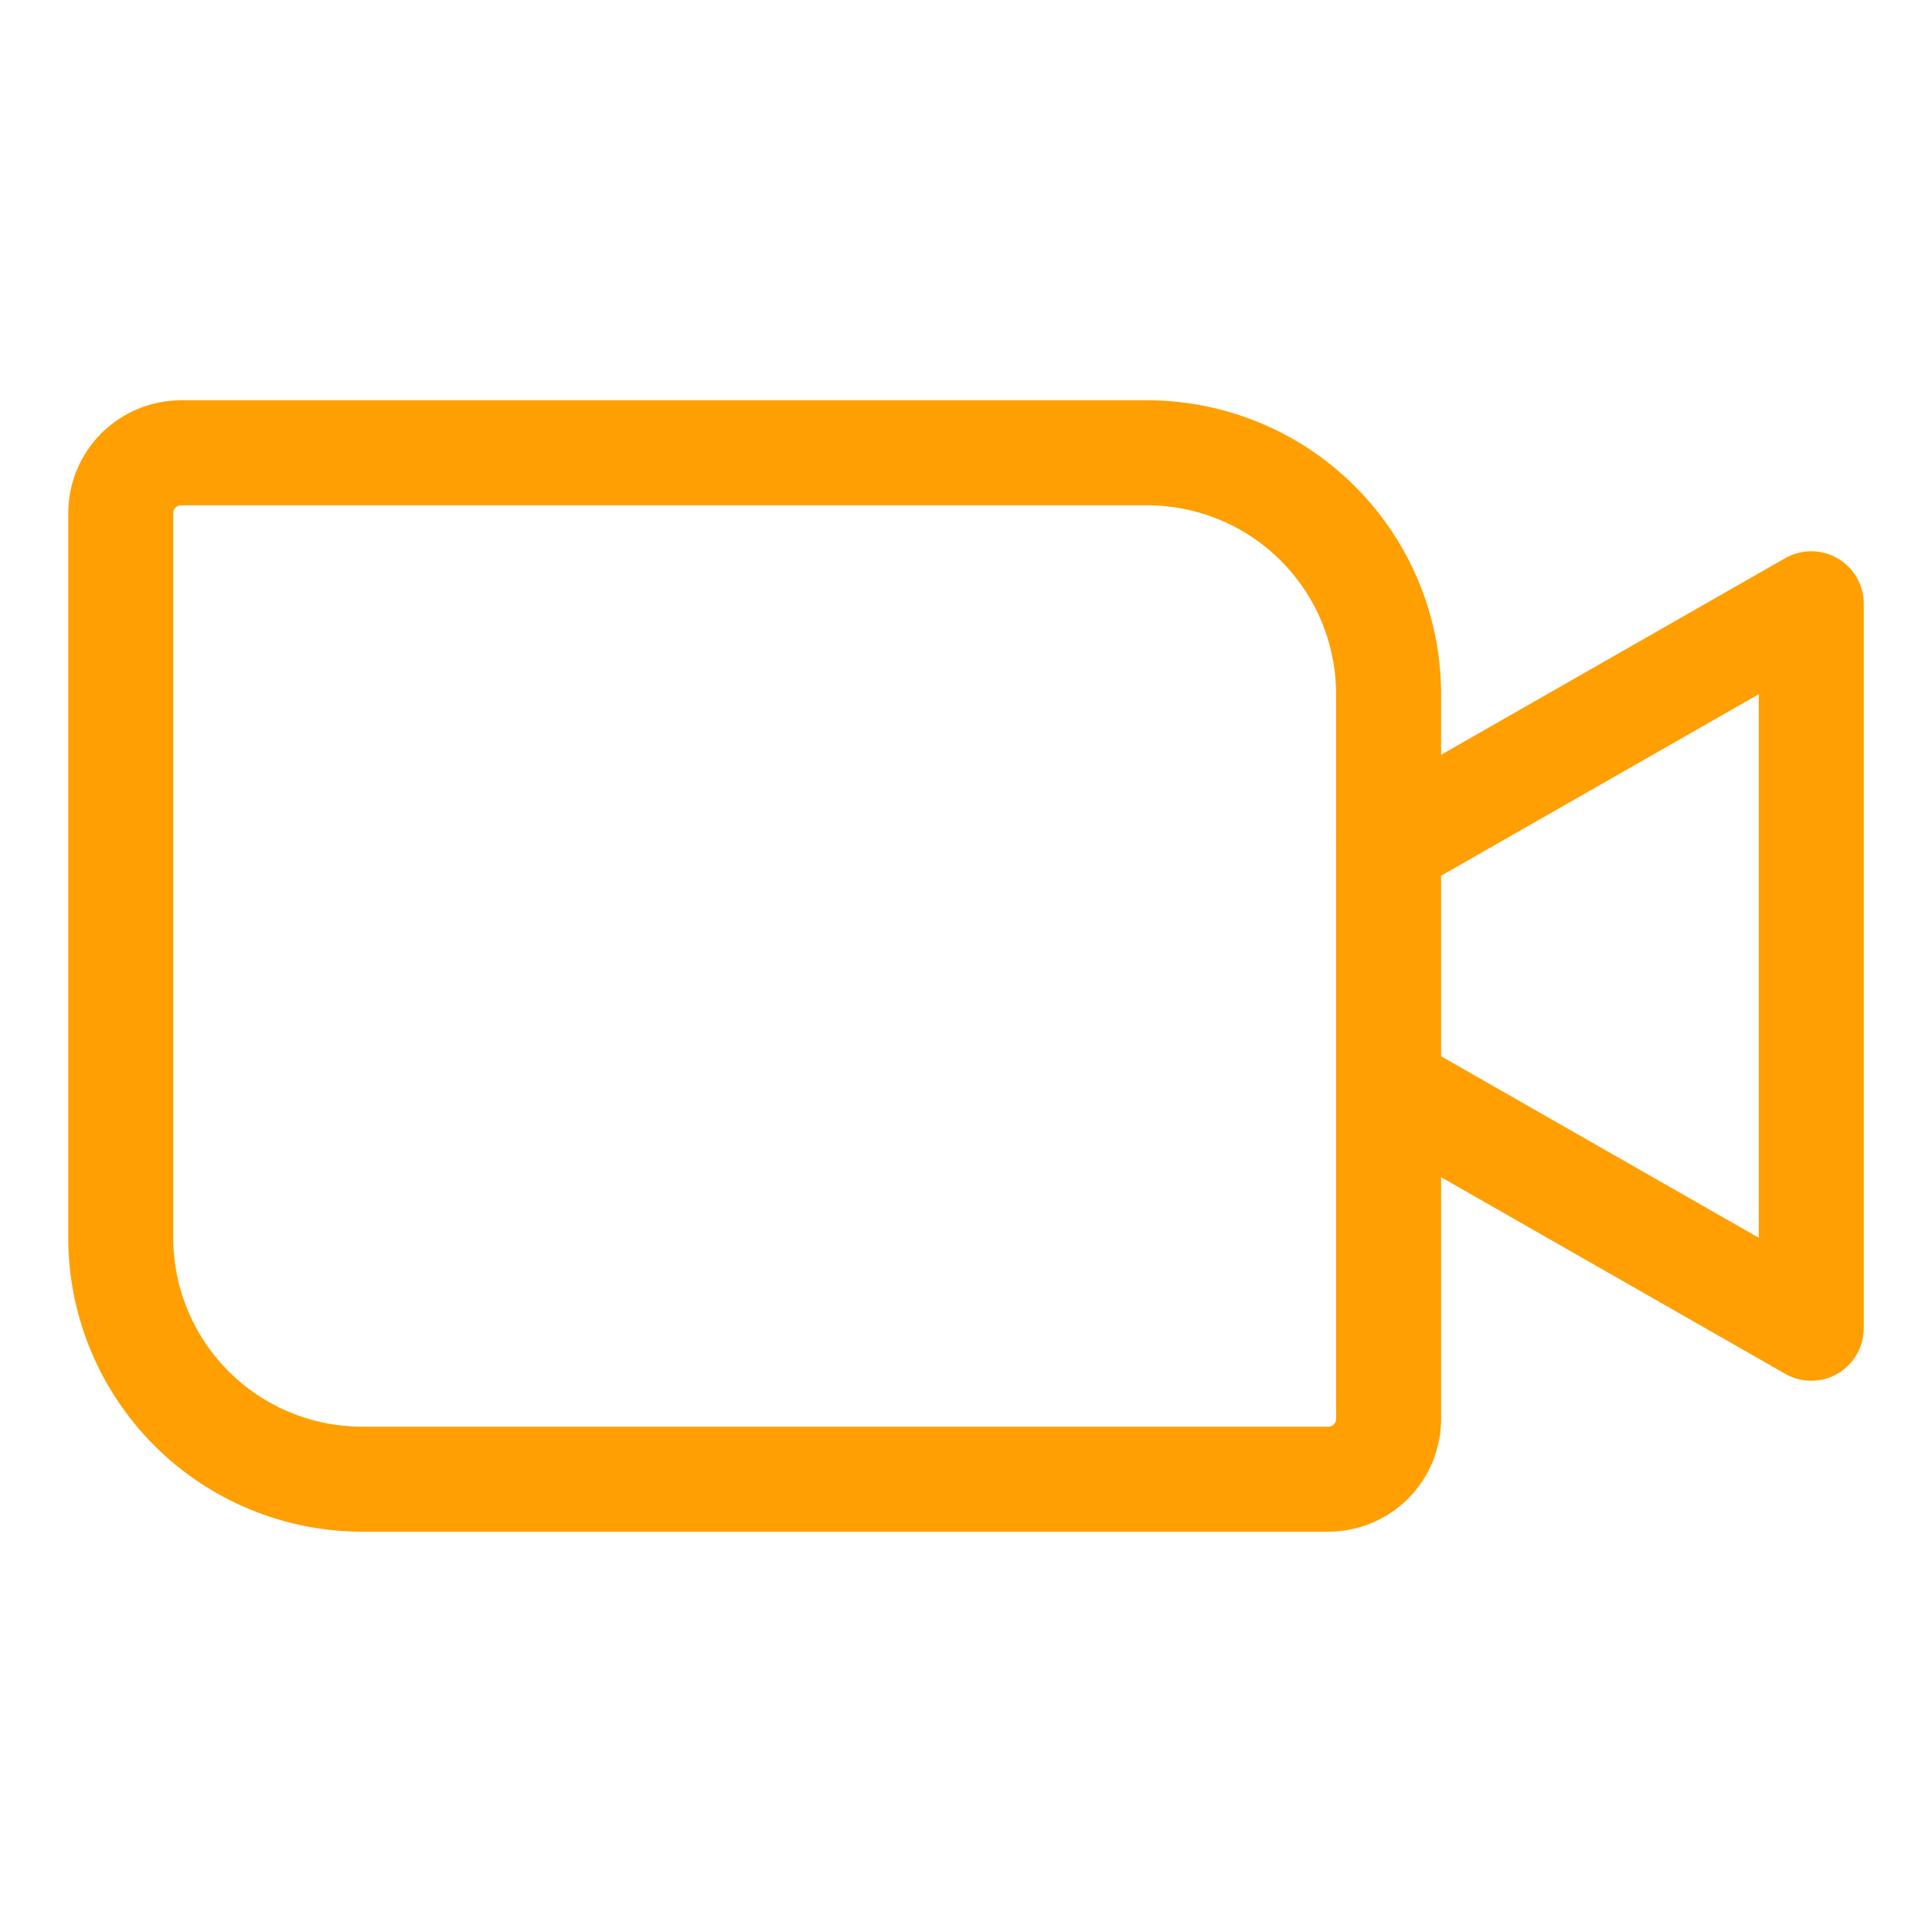 <svg width="46" height="46" viewBox="0 0 46 46" fill="none" xmlns="http://www.w3.org/2000/svg">
<path d="M4.312 10.781H27.312C28.837 10.781 30.3 11.387 31.378 12.465C32.457 13.544 33.062 15.006 33.062 16.531V33.781C33.062 34.163 32.911 34.528 32.642 34.798C32.372 35.067 32.006 35.219 31.625 35.219H8.625C7.1 35.219 5.637 34.613 4.559 33.535C3.481 32.456 2.875 30.994 2.875 29.469V12.219C2.875 11.838 3.026 11.472 3.296 11.202C3.566 10.933 3.931 10.781 4.312 10.781V10.781Z" stroke="#FF9F01" stroke-width="2.5" stroke-linecap="round" stroke-linejoin="round"/>
<path d="M33.062 20.125L43.125 14.375V31.625L33.062 25.875" stroke="#FF9F01" stroke-width="2.5" stroke-linecap="round" stroke-linejoin="round"/>
</svg>
